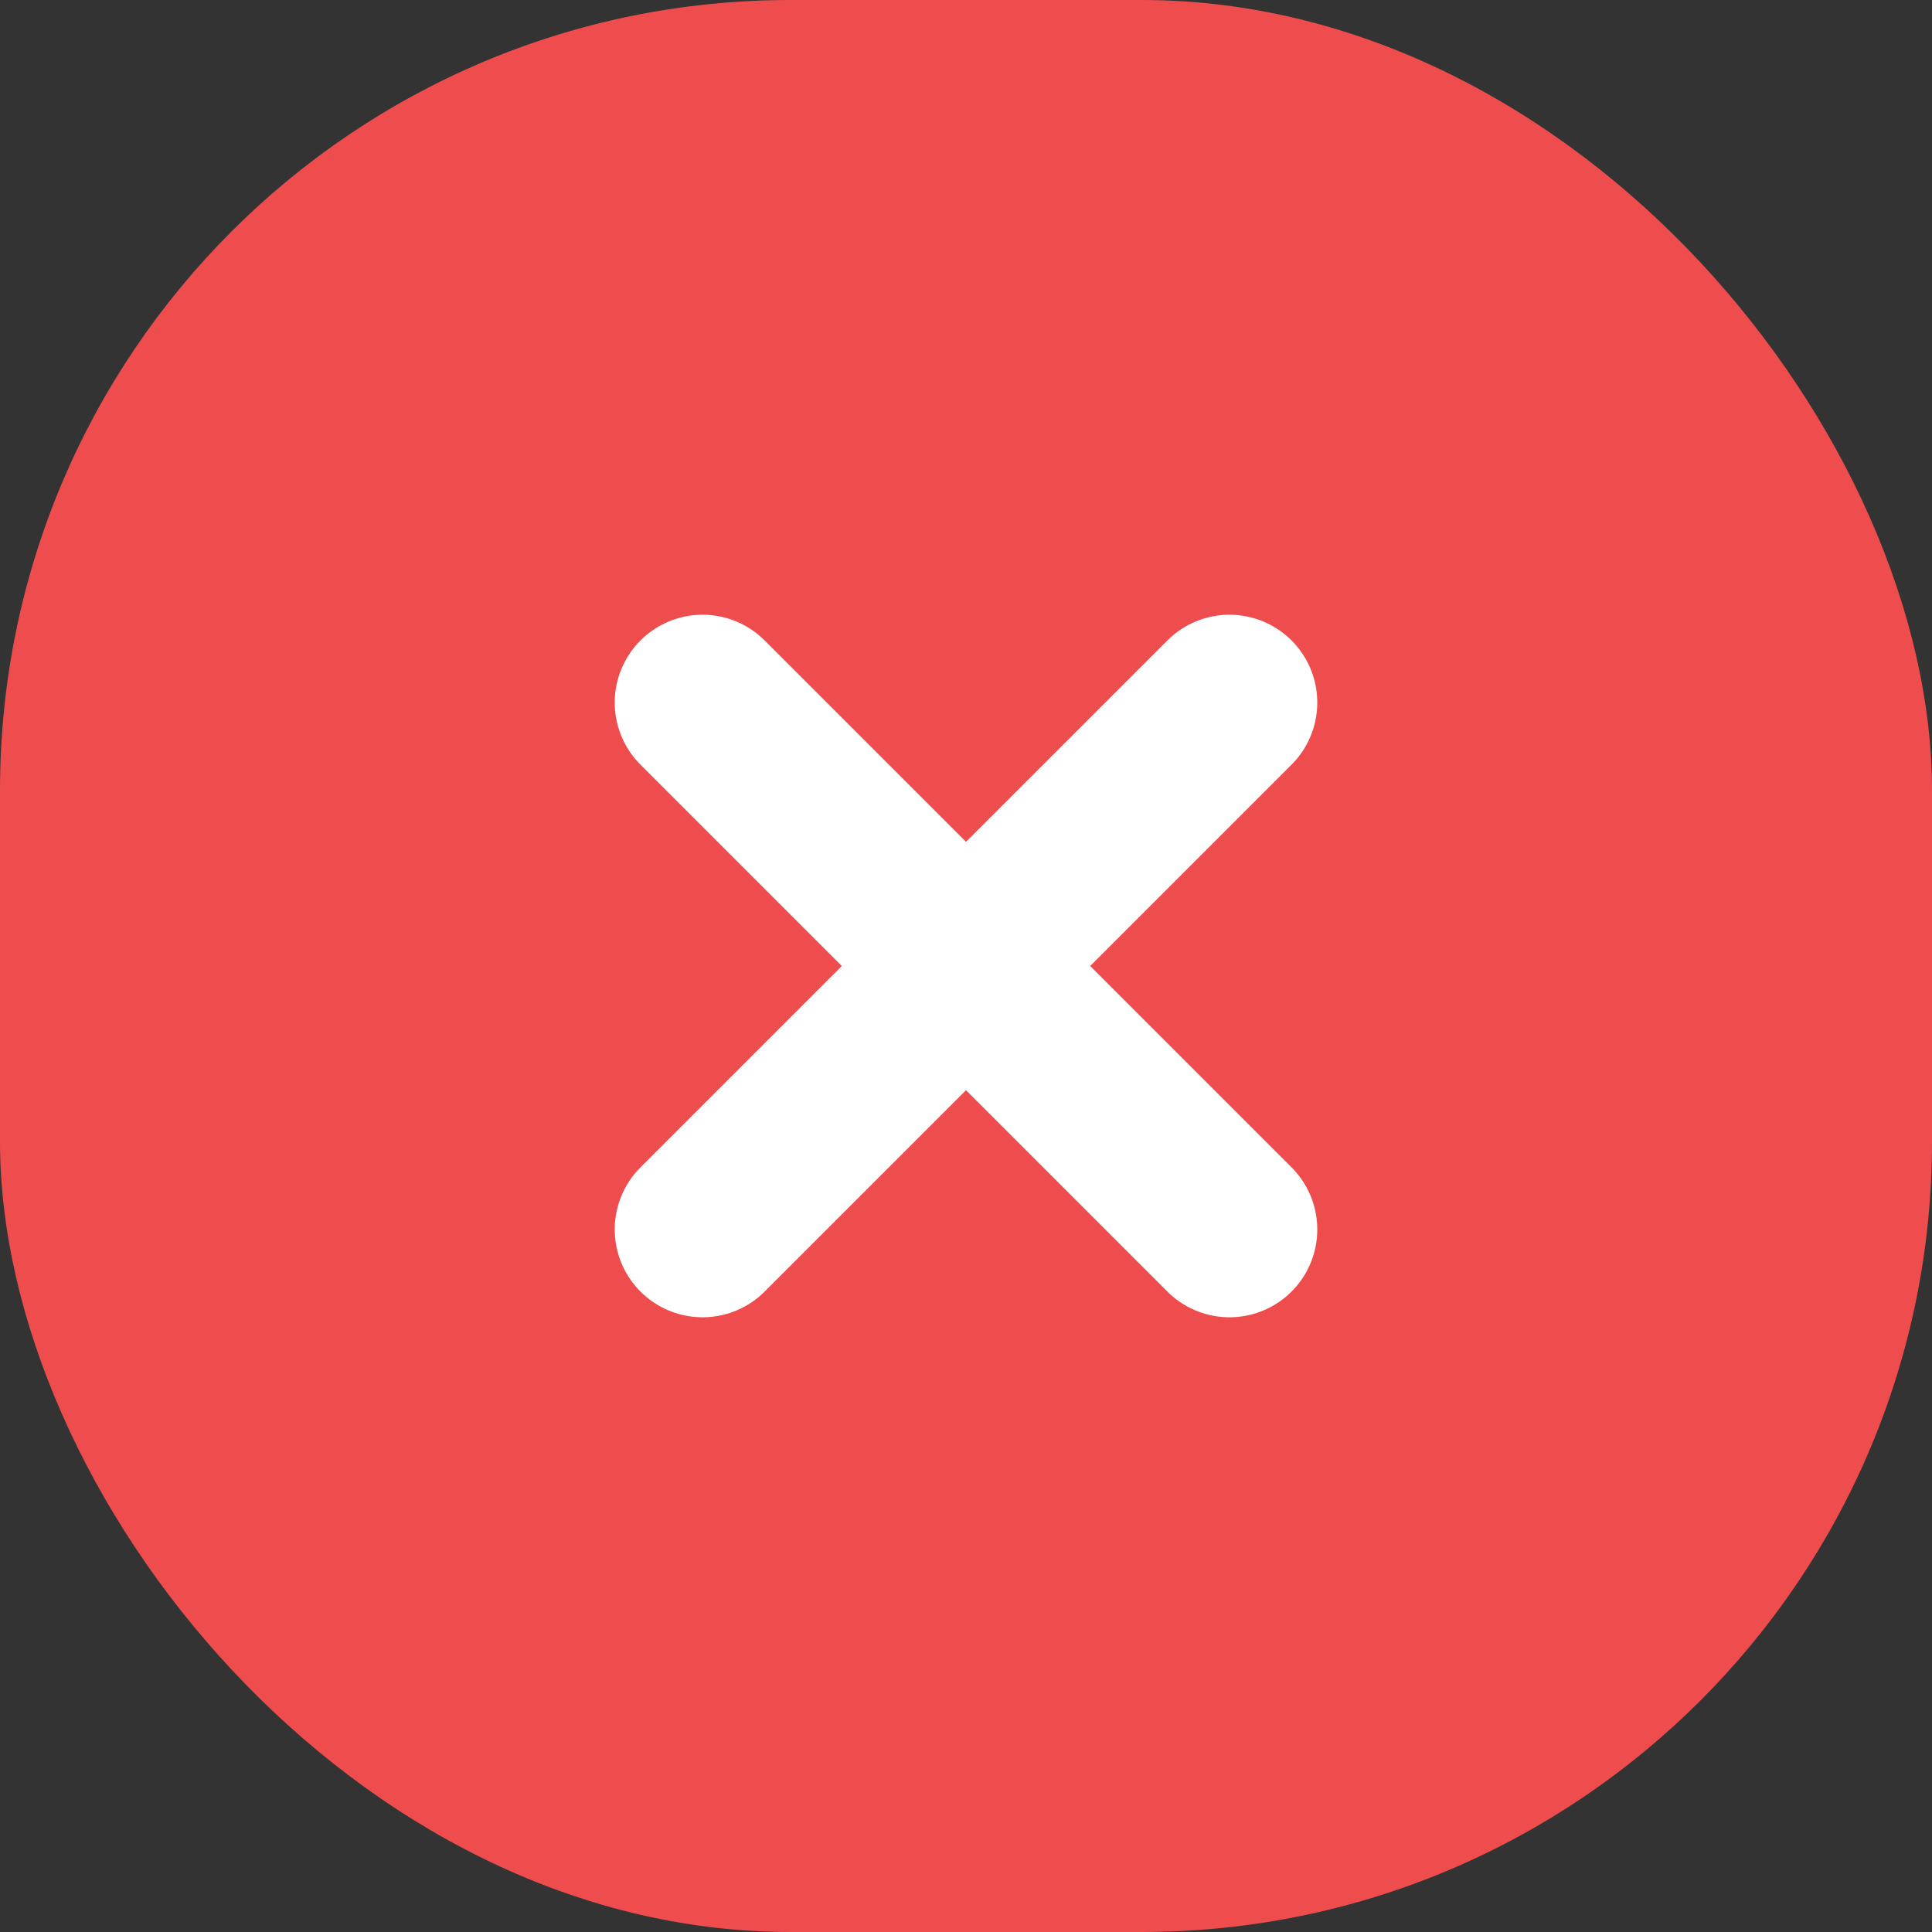 <svg width="22" height="22" viewBox="0 0 22 22" fill="none" xmlns="http://www.w3.org/2000/svg">
<rect x="0" y="0" width="22" height="22" fill="#333333" stroke="none"/>
<rect width="22" height="22" rx="9" fill="#EF4D4D"/>
<path d="M8 14L14 8" stroke="white" stroke-width="2" stroke-linecap="round" stroke-linejoin="round"/>
<path d="M8 8L14 14" stroke="white" stroke-width="2" stroke-linecap="round" stroke-linejoin="round"/>
</svg>

